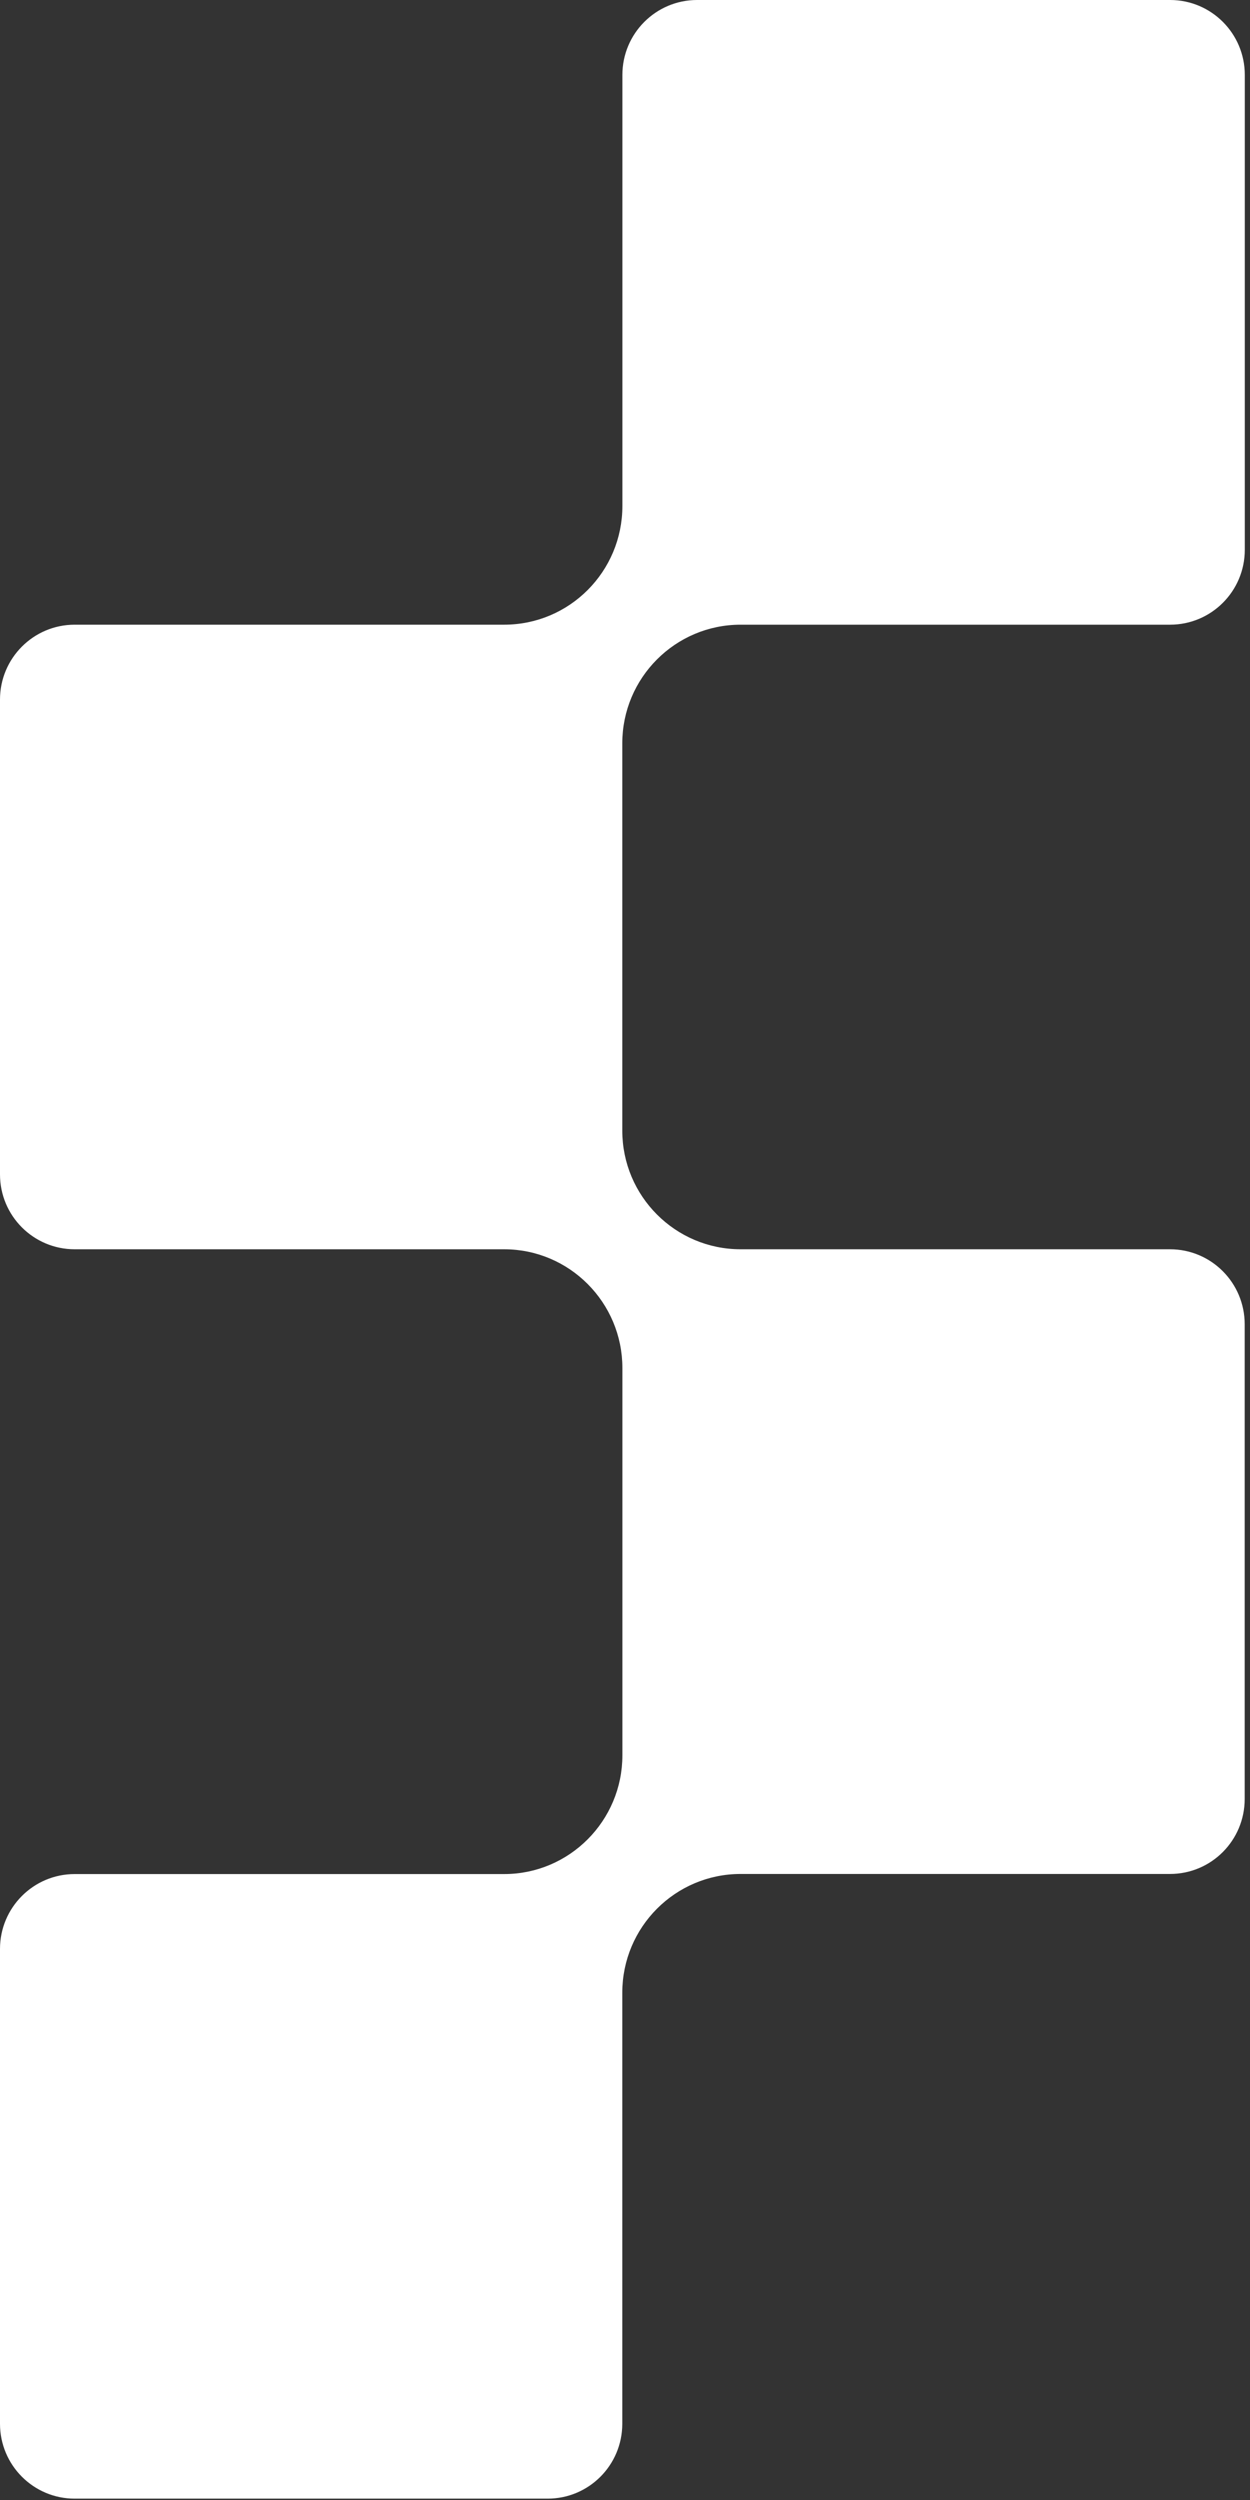 <svg xmlns:xlink="http://www.w3.org/1999/xlink" class="navigation__logo" width="12" height="24" viewBox="0 0 12 24" fill="none" xmlns="http://www.w3.org/2000/svg"><rect x="0" y="0" width="12" height="24" fill="#333333" stroke="none"/><path d="M7.11 5.997H11.233C11.629 5.997 11.95 5.675 11.95 5.278V0.719C11.95 0.322 11.629 0 11.233 0H6.692C6.296 0 5.975 0.322 5.975 0.719V4.857C5.975 5.487 5.467 5.997 4.84 5.997H0.717C0.321 5.997 0 6.319 0 6.716V11.274C0 11.672 0.321 11.993 0.717 11.993H4.84C5.466 11.993 5.975 12.504 5.975 13.133V16.851C5.975 17.48 5.466 17.991 4.84 17.991H0.717C0.321 17.991 0 18.313 0 18.71V23.268C0 23.665 0.321 23.987 0.717 23.987H5.257C5.654 23.987 5.974 23.665 5.974 23.268V19.13C5.974 18.5 6.483 17.99 7.11 17.99H11.232C11.629 17.99 11.949 17.668 11.949 17.27V12.713C11.949 12.315 11.628 11.993 11.232 11.993H7.11C6.483 11.993 5.974 11.483 5.974 10.854V7.136C5.974 6.507 6.483 5.997 7.11 5.997L7.11 5.997Z" fill="#FFFFFF"></path></svg>